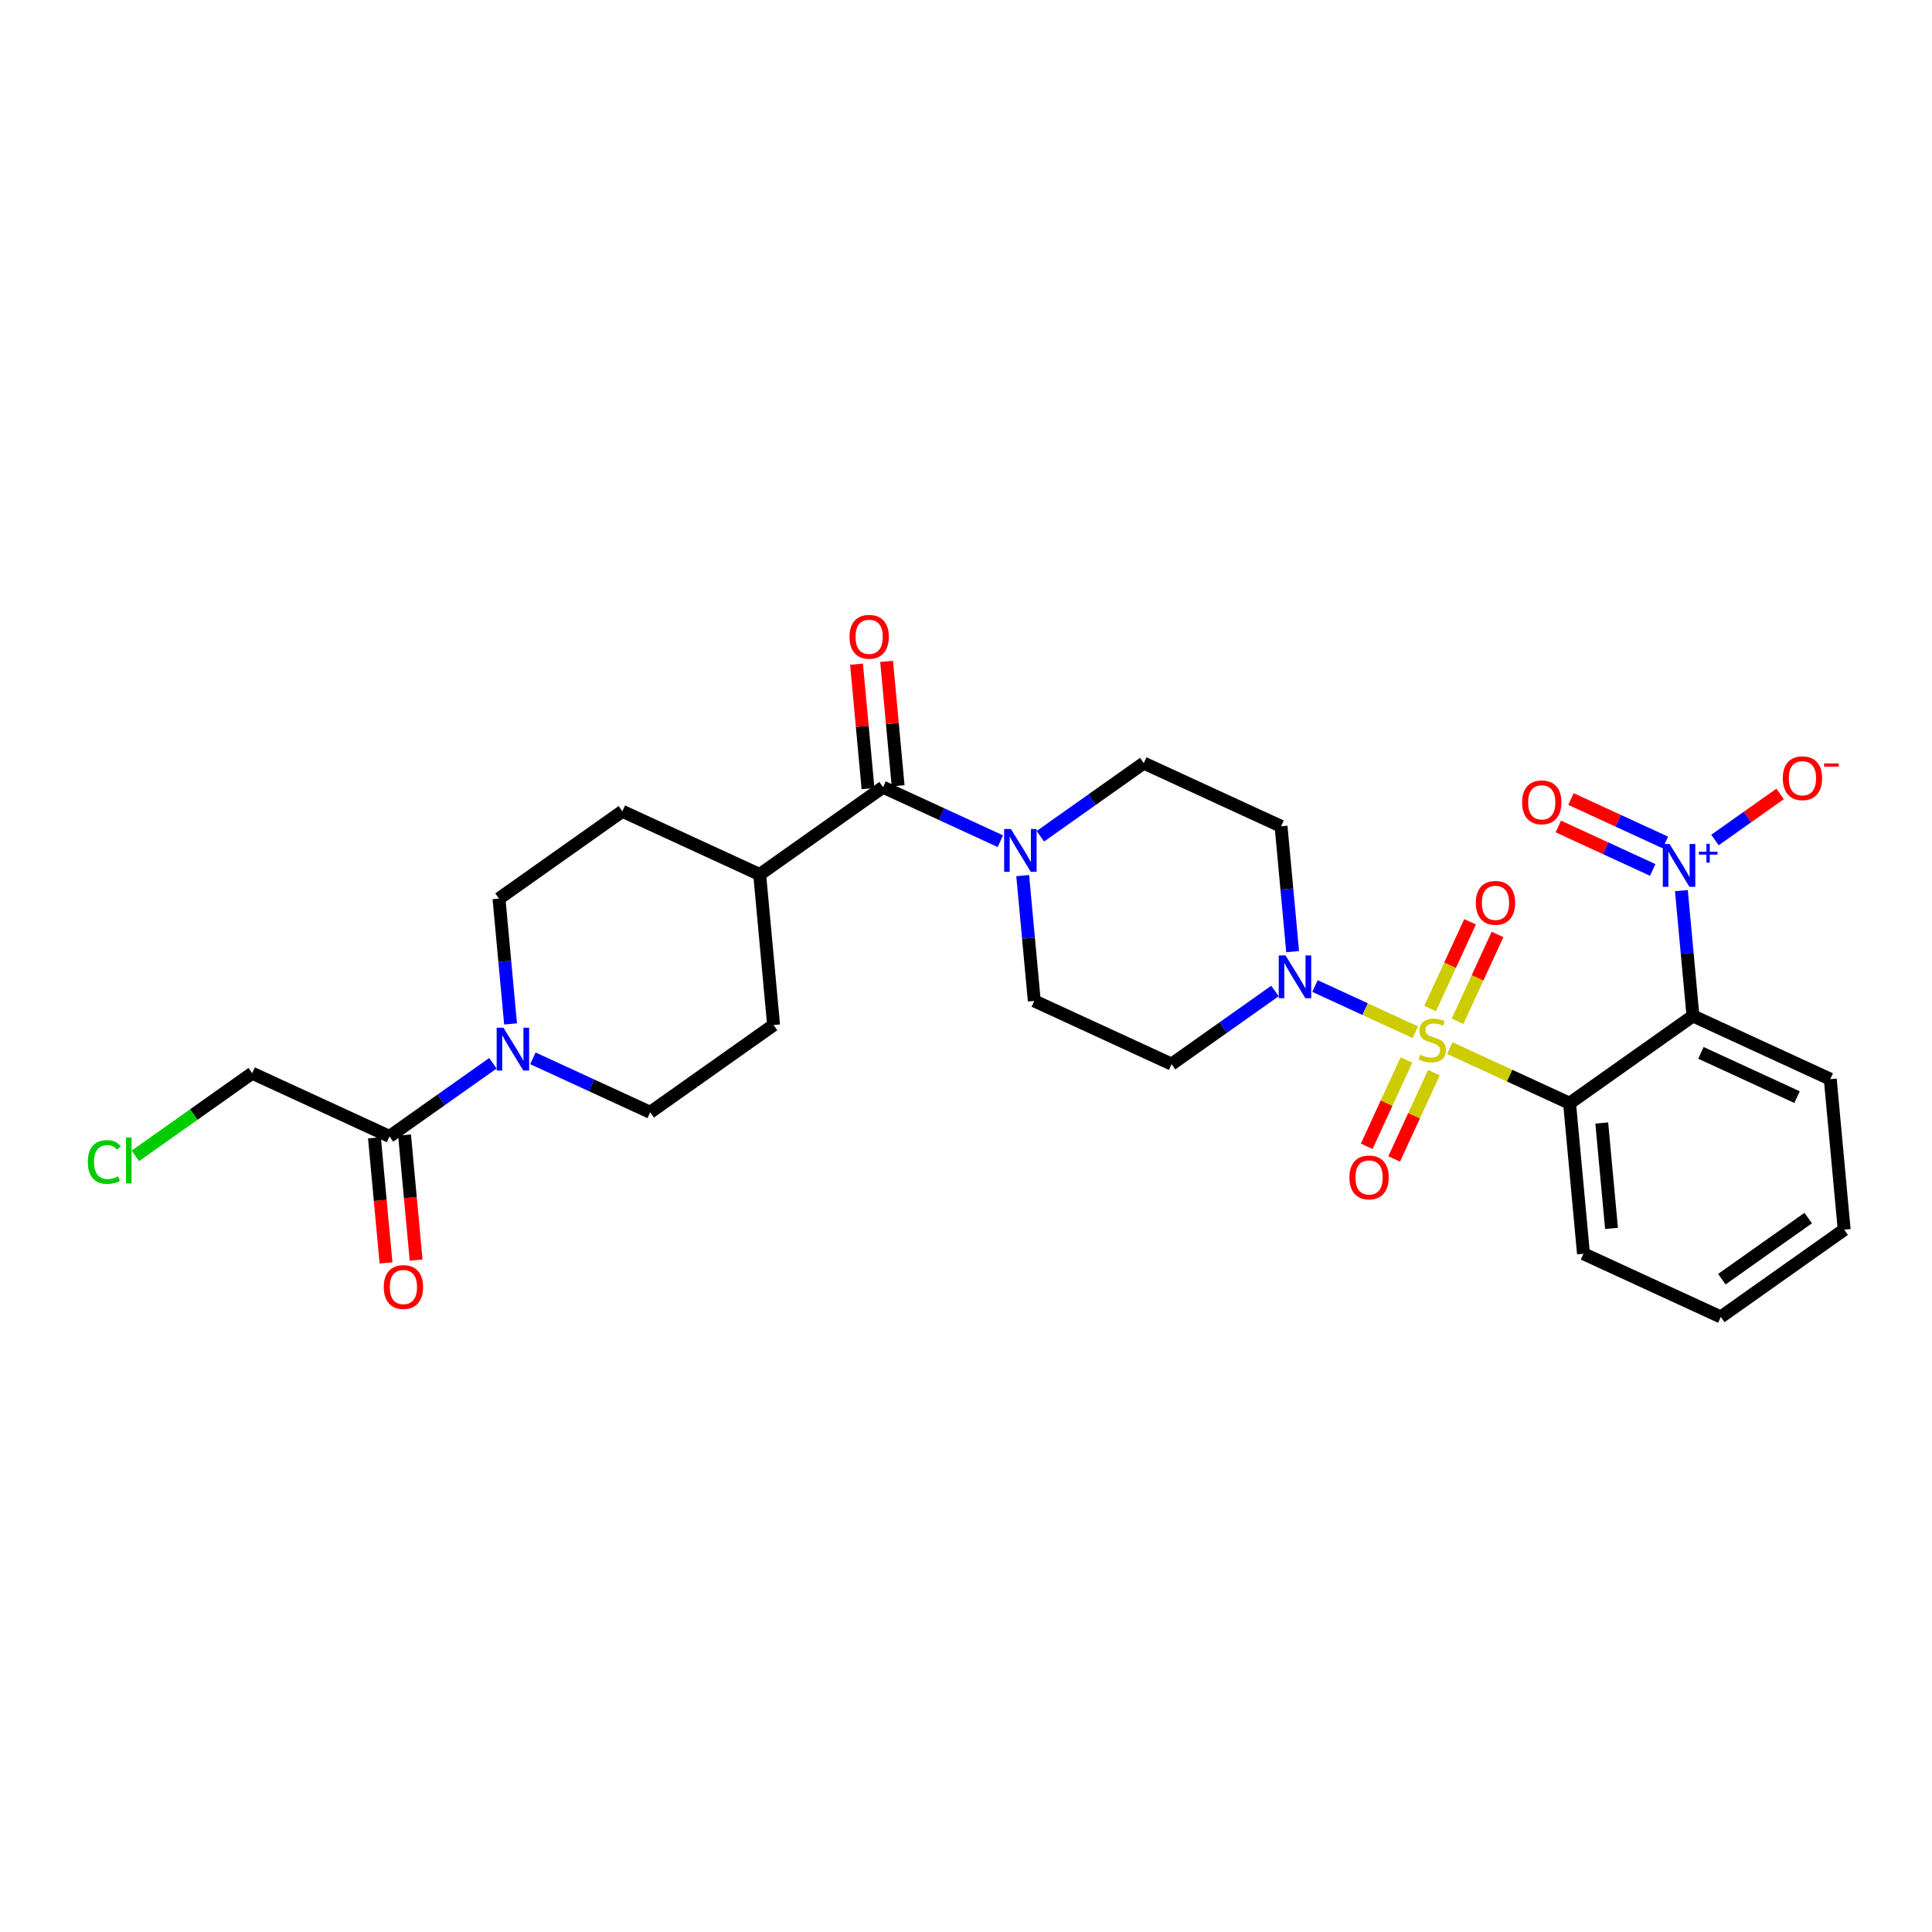 <?xml version='1.0' encoding='iso-8859-1'?>
<svg version='1.1' baseProfile='full'
              xmlns='http://www.w3.org/2000/svg'
                      xmlns:rdkit='http://www.rdkit.org/xml'
                      xmlns:xlink='http://www.w3.org/1999/xlink'
                  xml:space='preserve'
width='300px' height='300px' viewBox='0 0 300 300'>
<!-- END OF HEADER -->
<rect style='opacity:1.0;fill:#FFFFFF;stroke:none' width='300' height='300' x='0' y='0'> </rect>
<rect style='opacity:1.0;fill:#FFFFFF;stroke:none' width='300' height='300' x='0' y='0'> </rect>
<path class='bond-0 atom-0 atom-1' d='M 64.614,195.669 L 63.717,185.957' style='fill:none;fill-rule:evenodd;stroke:#FF0000;stroke-width:2.0px;stroke-linecap:butt;stroke-linejoin:miter;stroke-opacity:1' />
<path class='bond-0 atom-0 atom-1' d='M 63.717,185.957 L 62.819,176.245' style='fill:none;fill-rule:evenodd;stroke:#000000;stroke-width:2.0px;stroke-linecap:butt;stroke-linejoin:miter;stroke-opacity:1' />
<path class='bond-0 atom-0 atom-1' d='M 59.94,196.101 L 59.042,186.389' style='fill:none;fill-rule:evenodd;stroke:#FF0000;stroke-width:2.0px;stroke-linecap:butt;stroke-linejoin:miter;stroke-opacity:1' />
<path class='bond-0 atom-0 atom-1' d='M 59.042,186.389 L 58.145,176.677' style='fill:none;fill-rule:evenodd;stroke:#000000;stroke-width:2.0px;stroke-linecap:butt;stroke-linejoin:miter;stroke-opacity:1' />
<path class='bond-1 atom-1 atom-2' d='M 60.482,176.461 L 39.162,166.647' style='fill:none;fill-rule:evenodd;stroke:#000000;stroke-width:2.0px;stroke-linecap:butt;stroke-linejoin:miter;stroke-opacity:1' />
<path class='bond-3 atom-1 atom-4' d='M 60.482,176.461 L 68.508,170.783' style='fill:none;fill-rule:evenodd;stroke:#000000;stroke-width:2.0px;stroke-linecap:butt;stroke-linejoin:miter;stroke-opacity:1' />
<path class='bond-3 atom-1 atom-4' d='M 68.508,170.783 L 76.534,165.104' style='fill:none;fill-rule:evenodd;stroke:#0000FF;stroke-width:2.0px;stroke-linecap:butt;stroke-linejoin:miter;stroke-opacity:1' />
<path class='bond-2 atom-2 atom-3' d='M 39.162,166.647 L 30.091,173.064' style='fill:none;fill-rule:evenodd;stroke:#000000;stroke-width:2.0px;stroke-linecap:butt;stroke-linejoin:miter;stroke-opacity:1' />
<path class='bond-2 atom-2 atom-3' d='M 30.091,173.064 L 21.02,179.482' style='fill:none;fill-rule:evenodd;stroke:#00CC00;stroke-width:2.0px;stroke-linecap:butt;stroke-linejoin:miter;stroke-opacity:1' />
<path class='bond-4 atom-4 atom-5' d='M 79.281,158.995 L 78.381,149.264' style='fill:none;fill-rule:evenodd;stroke:#0000FF;stroke-width:2.0px;stroke-linecap:butt;stroke-linejoin:miter;stroke-opacity:1' />
<path class='bond-4 atom-4 atom-5' d='M 78.381,149.264 L 77.482,139.534' style='fill:none;fill-rule:evenodd;stroke:#000000;stroke-width:2.0px;stroke-linecap:butt;stroke-linejoin:miter;stroke-opacity:1' />
<path class='bond-29 atom-29 atom-4' d='M 100.962,172.72 L 91.856,168.528' style='fill:none;fill-rule:evenodd;stroke:#000000;stroke-width:2.0px;stroke-linecap:butt;stroke-linejoin:miter;stroke-opacity:1' />
<path class='bond-29 atom-29 atom-4' d='M 91.856,168.528 L 82.749,164.336' style='fill:none;fill-rule:evenodd;stroke:#0000FF;stroke-width:2.0px;stroke-linecap:butt;stroke-linejoin:miter;stroke-opacity:1' />
<path class='bond-5 atom-5 atom-6' d='M 77.482,139.534 L 96.642,125.977' style='fill:none;fill-rule:evenodd;stroke:#000000;stroke-width:2.0px;stroke-linecap:butt;stroke-linejoin:miter;stroke-opacity:1' />
<path class='bond-6 atom-6 atom-7' d='M 96.642,125.977 L 117.962,135.792' style='fill:none;fill-rule:evenodd;stroke:#000000;stroke-width:2.0px;stroke-linecap:butt;stroke-linejoin:miter;stroke-opacity:1' />
<path class='bond-7 atom-7 atom-8' d='M 117.962,135.792 L 137.122,122.236' style='fill:none;fill-rule:evenodd;stroke:#000000;stroke-width:2.0px;stroke-linecap:butt;stroke-linejoin:miter;stroke-opacity:1' />
<path class='bond-27 atom-7 atom-28' d='M 117.962,135.792 L 120.122,159.164' style='fill:none;fill-rule:evenodd;stroke:#000000;stroke-width:2.0px;stroke-linecap:butt;stroke-linejoin:miter;stroke-opacity:1' />
<path class='bond-8 atom-8 atom-9' d='M 139.459,122.02 L 138.566,112.36' style='fill:none;fill-rule:evenodd;stroke:#000000;stroke-width:2.0px;stroke-linecap:butt;stroke-linejoin:miter;stroke-opacity:1' />
<path class='bond-8 atom-8 atom-9' d='M 138.566,112.36 L 137.674,102.7' style='fill:none;fill-rule:evenodd;stroke:#FF0000;stroke-width:2.0px;stroke-linecap:butt;stroke-linejoin:miter;stroke-opacity:1' />
<path class='bond-8 atom-8 atom-9' d='M 134.785,122.452 L 133.892,112.792' style='fill:none;fill-rule:evenodd;stroke:#000000;stroke-width:2.0px;stroke-linecap:butt;stroke-linejoin:miter;stroke-opacity:1' />
<path class='bond-8 atom-8 atom-9' d='M 133.892,112.792 L 132.999,103.132' style='fill:none;fill-rule:evenodd;stroke:#FF0000;stroke-width:2.0px;stroke-linecap:butt;stroke-linejoin:miter;stroke-opacity:1' />
<path class='bond-9 atom-8 atom-10' d='M 137.122,122.236 L 146.228,126.428' style='fill:none;fill-rule:evenodd;stroke:#000000;stroke-width:2.0px;stroke-linecap:butt;stroke-linejoin:miter;stroke-opacity:1' />
<path class='bond-9 atom-8 atom-10' d='M 146.228,126.428 L 155.335,130.62' style='fill:none;fill-rule:evenodd;stroke:#0000FF;stroke-width:2.0px;stroke-linecap:butt;stroke-linejoin:miter;stroke-opacity:1' />
<path class='bond-10 atom-10 atom-11' d='M 158.804,135.961 L 159.703,145.691' style='fill:none;fill-rule:evenodd;stroke:#0000FF;stroke-width:2.0px;stroke-linecap:butt;stroke-linejoin:miter;stroke-opacity:1' />
<path class='bond-10 atom-10 atom-11' d='M 159.703,145.691 L 160.603,155.422' style='fill:none;fill-rule:evenodd;stroke:#000000;stroke-width:2.0px;stroke-linecap:butt;stroke-linejoin:miter;stroke-opacity:1' />
<path class='bond-30 atom-27 atom-10' d='M 177.602,118.494 L 169.576,124.173' style='fill:none;fill-rule:evenodd;stroke:#000000;stroke-width:2.0px;stroke-linecap:butt;stroke-linejoin:miter;stroke-opacity:1' />
<path class='bond-30 atom-27 atom-10' d='M 169.576,124.173 L 161.55,129.852' style='fill:none;fill-rule:evenodd;stroke:#0000FF;stroke-width:2.0px;stroke-linecap:butt;stroke-linejoin:miter;stroke-opacity:1' />
<path class='bond-11 atom-11 atom-12' d='M 160.603,155.422 L 181.923,165.237' style='fill:none;fill-rule:evenodd;stroke:#000000;stroke-width:2.0px;stroke-linecap:butt;stroke-linejoin:miter;stroke-opacity:1' />
<path class='bond-12 atom-12 atom-13' d='M 181.923,165.237 L 189.949,159.558' style='fill:none;fill-rule:evenodd;stroke:#000000;stroke-width:2.0px;stroke-linecap:butt;stroke-linejoin:miter;stroke-opacity:1' />
<path class='bond-12 atom-12 atom-13' d='M 189.949,159.558 L 197.975,153.879' style='fill:none;fill-rule:evenodd;stroke:#0000FF;stroke-width:2.0px;stroke-linecap:butt;stroke-linejoin:miter;stroke-opacity:1' />
<path class='bond-13 atom-13 atom-14' d='M 204.19,153.111 L 211.98,156.697' style='fill:none;fill-rule:evenodd;stroke:#0000FF;stroke-width:2.0px;stroke-linecap:butt;stroke-linejoin:miter;stroke-opacity:1' />
<path class='bond-13 atom-13 atom-14' d='M 211.98,156.697 L 219.771,160.284' style='fill:none;fill-rule:evenodd;stroke:#CCCC00;stroke-width:2.0px;stroke-linecap:butt;stroke-linejoin:miter;stroke-opacity:1' />
<path class='bond-25 atom-13 atom-26' d='M 200.721,147.77 L 199.822,138.04' style='fill:none;fill-rule:evenodd;stroke:#0000FF;stroke-width:2.0px;stroke-linecap:butt;stroke-linejoin:miter;stroke-opacity:1' />
<path class='bond-25 atom-13 atom-26' d='M 199.822,138.04 L 198.923,128.309' style='fill:none;fill-rule:evenodd;stroke:#000000;stroke-width:2.0px;stroke-linecap:butt;stroke-linejoin:miter;stroke-opacity:1' />
<path class='bond-14 atom-14 atom-15' d='M 226.331,158.576 L 229.433,151.838' style='fill:none;fill-rule:evenodd;stroke:#CCCC00;stroke-width:2.0px;stroke-linecap:butt;stroke-linejoin:miter;stroke-opacity:1' />
<path class='bond-14 atom-14 atom-15' d='M 229.433,151.838 L 232.534,145.1' style='fill:none;fill-rule:evenodd;stroke:#FF0000;stroke-width:2.0px;stroke-linecap:butt;stroke-linejoin:miter;stroke-opacity:1' />
<path class='bond-14 atom-14 atom-15' d='M 222.067,156.613 L 225.169,149.875' style='fill:none;fill-rule:evenodd;stroke:#CCCC00;stroke-width:2.0px;stroke-linecap:butt;stroke-linejoin:miter;stroke-opacity:1' />
<path class='bond-14 atom-14 atom-15' d='M 225.169,149.875 L 228.27,143.137' style='fill:none;fill-rule:evenodd;stroke:#FF0000;stroke-width:2.0px;stroke-linecap:butt;stroke-linejoin:miter;stroke-opacity:1' />
<path class='bond-15 atom-14 atom-16' d='M 218.393,164.593 L 215.307,171.296' style='fill:none;fill-rule:evenodd;stroke:#CCCC00;stroke-width:2.0px;stroke-linecap:butt;stroke-linejoin:miter;stroke-opacity:1' />
<path class='bond-15 atom-14 atom-16' d='M 215.307,171.296 L 212.222,177.999' style='fill:none;fill-rule:evenodd;stroke:#FF0000;stroke-width:2.0px;stroke-linecap:butt;stroke-linejoin:miter;stroke-opacity:1' />
<path class='bond-15 atom-14 atom-16' d='M 222.657,166.556 L 219.571,173.259' style='fill:none;fill-rule:evenodd;stroke:#CCCC00;stroke-width:2.0px;stroke-linecap:butt;stroke-linejoin:miter;stroke-opacity:1' />
<path class='bond-15 atom-14 atom-16' d='M 219.571,173.259 L 216.486,179.962' style='fill:none;fill-rule:evenodd;stroke:#FF0000;stroke-width:2.0px;stroke-linecap:butt;stroke-linejoin:miter;stroke-opacity:1' />
<path class='bond-16 atom-14 atom-17' d='M 225.121,162.747 L 234.422,167.028' style='fill:none;fill-rule:evenodd;stroke:#CCCC00;stroke-width:2.0px;stroke-linecap:butt;stroke-linejoin:miter;stroke-opacity:1' />
<path class='bond-16 atom-14 atom-17' d='M 234.422,167.028 L 243.723,171.31' style='fill:none;fill-rule:evenodd;stroke:#000000;stroke-width:2.0px;stroke-linecap:butt;stroke-linejoin:miter;stroke-opacity:1' />
<path class='bond-17 atom-17 atom-18' d='M 243.723,171.31 L 245.883,194.682' style='fill:none;fill-rule:evenodd;stroke:#000000;stroke-width:2.0px;stroke-linecap:butt;stroke-linejoin:miter;stroke-opacity:1' />
<path class='bond-17 atom-17 atom-18' d='M 248.721,174.384 L 250.234,190.744' style='fill:none;fill-rule:evenodd;stroke:#000000;stroke-width:2.0px;stroke-linecap:butt;stroke-linejoin:miter;stroke-opacity:1' />
<path class='bond-31 atom-22 atom-17' d='M 262.883,157.754 L 243.723,171.31' style='fill:none;fill-rule:evenodd;stroke:#000000;stroke-width:2.0px;stroke-linecap:butt;stroke-linejoin:miter;stroke-opacity:1' />
<path class='bond-18 atom-18 atom-19' d='M 245.883,194.682 L 267.204,204.496' style='fill:none;fill-rule:evenodd;stroke:#000000;stroke-width:2.0px;stroke-linecap:butt;stroke-linejoin:miter;stroke-opacity:1' />
<path class='bond-19 atom-19 atom-20' d='M 267.204,204.496 L 286.364,190.94' style='fill:none;fill-rule:evenodd;stroke:#000000;stroke-width:2.0px;stroke-linecap:butt;stroke-linejoin:miter;stroke-opacity:1' />
<path class='bond-19 atom-19 atom-20' d='M 267.366,198.631 L 280.778,189.142' style='fill:none;fill-rule:evenodd;stroke:#000000;stroke-width:2.0px;stroke-linecap:butt;stroke-linejoin:miter;stroke-opacity:1' />
<path class='bond-20 atom-20 atom-21' d='M 286.364,190.94 L 284.203,167.569' style='fill:none;fill-rule:evenodd;stroke:#000000;stroke-width:2.0px;stroke-linecap:butt;stroke-linejoin:miter;stroke-opacity:1' />
<path class='bond-21 atom-21 atom-22' d='M 284.203,167.569 L 262.883,157.754' style='fill:none;fill-rule:evenodd;stroke:#000000;stroke-width:2.0px;stroke-linecap:butt;stroke-linejoin:miter;stroke-opacity:1' />
<path class='bond-21 atom-21 atom-22' d='M 279.042,170.361 L 264.118,163.49' style='fill:none;fill-rule:evenodd;stroke:#000000;stroke-width:2.0px;stroke-linecap:butt;stroke-linejoin:miter;stroke-opacity:1' />
<path class='bond-22 atom-22 atom-23' d='M 262.883,157.754 L 261.984,148.023' style='fill:none;fill-rule:evenodd;stroke:#000000;stroke-width:2.0px;stroke-linecap:butt;stroke-linejoin:miter;stroke-opacity:1' />
<path class='bond-22 atom-22 atom-23' d='M 261.984,148.023 L 261.085,138.293' style='fill:none;fill-rule:evenodd;stroke:#0000FF;stroke-width:2.0px;stroke-linecap:butt;stroke-linejoin:miter;stroke-opacity:1' />
<path class='bond-23 atom-23 atom-24' d='M 258.597,130.82 L 251.267,127.446' style='fill:none;fill-rule:evenodd;stroke:#0000FF;stroke-width:2.0px;stroke-linecap:butt;stroke-linejoin:miter;stroke-opacity:1' />
<path class='bond-23 atom-23 atom-24' d='M 251.267,127.446 L 243.937,124.071' style='fill:none;fill-rule:evenodd;stroke:#FF0000;stroke-width:2.0px;stroke-linecap:butt;stroke-linejoin:miter;stroke-opacity:1' />
<path class='bond-23 atom-23 atom-24' d='M 256.634,135.084 L 249.304,131.71' style='fill:none;fill-rule:evenodd;stroke:#0000FF;stroke-width:2.0px;stroke-linecap:butt;stroke-linejoin:miter;stroke-opacity:1' />
<path class='bond-23 atom-23 atom-24' d='M 249.304,131.71 L 241.974,128.335' style='fill:none;fill-rule:evenodd;stroke:#FF0000;stroke-width:2.0px;stroke-linecap:butt;stroke-linejoin:miter;stroke-opacity:1' />
<path class='bond-24 atom-23 atom-25' d='M 266.299,130.437 L 271.357,126.858' style='fill:none;fill-rule:evenodd;stroke:#0000FF;stroke-width:2.0px;stroke-linecap:butt;stroke-linejoin:miter;stroke-opacity:1' />
<path class='bond-24 atom-23 atom-25' d='M 271.357,126.858 L 276.416,123.279' style='fill:none;fill-rule:evenodd;stroke:#FF0000;stroke-width:2.0px;stroke-linecap:butt;stroke-linejoin:miter;stroke-opacity:1' />
<path class='bond-26 atom-26 atom-27' d='M 198.923,128.309 L 177.602,118.494' style='fill:none;fill-rule:evenodd;stroke:#000000;stroke-width:2.0px;stroke-linecap:butt;stroke-linejoin:miter;stroke-opacity:1' />
<path class='bond-28 atom-28 atom-29' d='M 120.122,159.164 L 100.962,172.72' style='fill:none;fill-rule:evenodd;stroke:#000000;stroke-width:2.0px;stroke-linecap:butt;stroke-linejoin:miter;stroke-opacity:1' />
<path  class='atom-0' d='M 59.591 199.851
Q 59.591 198.255, 60.38 197.364
Q 61.168 196.472, 62.642 196.472
Q 64.116 196.472, 64.905 197.364
Q 65.693 198.255, 65.693 199.851
Q 65.693 201.466, 64.895 202.386
Q 64.097 203.297, 62.642 203.297
Q 61.178 203.297, 60.38 202.386
Q 59.591 201.476, 59.591 199.851
M 62.642 202.546
Q 63.656 202.546, 64.201 201.87
Q 64.754 201.185, 64.754 199.851
Q 64.754 198.547, 64.201 197.889
Q 63.656 197.223, 62.642 197.223
Q 61.628 197.223, 61.074 197.88
Q 60.53 198.537, 60.53 199.851
Q 60.53 201.194, 61.074 201.87
Q 61.628 202.546, 62.642 202.546
' fill='#FF0000'/>
<path  class='atom-3' d='M 13.636 180.433
Q 13.636 178.781, 14.406 177.917
Q 15.185 177.044, 16.659 177.044
Q 18.03 177.044, 18.762 178.011
L 18.143 178.518
Q 17.608 177.814, 16.659 177.814
Q 15.655 177.814, 15.12 178.49
Q 14.594 179.156, 14.594 180.433
Q 14.594 181.747, 15.139 182.423
Q 15.692 183.099, 16.763 183.099
Q 17.495 183.099, 18.349 182.658
L 18.612 183.362
Q 18.265 183.587, 17.739 183.719
Q 17.213 183.85, 16.631 183.85
Q 15.185 183.85, 14.406 182.968
Q 13.636 182.085, 13.636 180.433
' fill='#00CC00'/>
<path  class='atom-3' d='M 19.57 176.64
L 20.433 176.64
L 20.433 183.766
L 19.57 183.766
L 19.57 176.64
' fill='#00CC00'/>
<path  class='atom-4' d='M 78.173 159.582
L 80.351 163.102
Q 80.567 163.45, 80.914 164.079
Q 81.261 164.708, 81.28 164.745
L 81.28 159.582
L 82.163 159.582
L 82.163 166.229
L 81.252 166.229
L 78.914 162.379
Q 78.642 161.929, 78.351 161.412
Q 78.069 160.896, 77.985 160.736
L 77.985 166.229
L 77.121 166.229
L 77.121 159.582
L 78.173 159.582
' fill='#0000FF'/>
<path  class='atom-9' d='M 131.911 98.883
Q 131.911 97.287, 132.699 96.395
Q 133.488 95.504, 134.962 95.504
Q 136.436 95.504, 137.225 96.395
Q 138.013 97.287, 138.013 98.883
Q 138.013 100.498, 137.215 101.418
Q 136.417 102.329, 134.962 102.329
Q 133.497 102.329, 132.699 101.418
Q 131.911 100.508, 131.911 98.883
M 134.962 101.578
Q 135.976 101.578, 136.52 100.902
Q 137.074 100.216, 137.074 98.883
Q 137.074 97.578, 136.52 96.921
Q 135.976 96.255, 134.962 96.255
Q 133.948 96.255, 133.394 96.912
Q 132.85 97.569, 132.85 98.883
Q 132.85 100.226, 133.394 100.902
Q 133.948 101.578, 134.962 101.578
' fill='#FF0000'/>
<path  class='atom-10' d='M 156.973 128.727
L 159.151 132.248
Q 159.367 132.595, 159.714 133.224
Q 160.062 133.853, 160.081 133.891
L 160.081 128.727
L 160.963 128.727
L 160.963 135.374
L 160.052 135.374
L 157.715 131.525
Q 157.443 131.074, 157.151 130.558
Q 156.87 130.042, 156.785 129.882
L 156.785 135.374
L 155.922 135.374
L 155.922 128.727
L 156.973 128.727
' fill='#0000FF'/>
<path  class='atom-13' d='M 199.614 148.357
L 201.792 151.878
Q 202.008 152.225, 202.355 152.854
Q 202.702 153.483, 202.721 153.521
L 202.721 148.357
L 203.604 148.357
L 203.604 155.004
L 202.693 155.004
L 200.355 151.155
Q 200.083 150.704, 199.792 150.188
Q 199.51 149.671, 199.426 149.512
L 199.426 155.004
L 198.562 155.004
L 198.562 148.357
L 199.614 148.357
' fill='#0000FF'/>
<path  class='atom-14' d='M 220.525 163.777
Q 220.6 163.805, 220.91 163.936
Q 221.22 164.068, 221.558 164.152
Q 221.905 164.227, 222.243 164.227
Q 222.872 164.227, 223.239 163.927
Q 223.605 163.617, 223.605 163.082
Q 223.605 162.716, 223.417 162.491
Q 223.239 162.265, 222.957 162.143
Q 222.675 162.021, 222.206 161.88
Q 221.614 161.702, 221.258 161.533
Q 220.91 161.364, 220.657 161.007
Q 220.413 160.65, 220.413 160.05
Q 220.413 159.214, 220.976 158.698
Q 221.549 158.181, 222.675 158.181
Q 223.445 158.181, 224.318 158.547
L 224.102 159.27
Q 223.304 158.942, 222.703 158.942
Q 222.056 158.942, 221.699 159.214
Q 221.342 159.477, 221.352 159.937
Q 221.352 160.294, 221.53 160.51
Q 221.718 160.726, 221.981 160.848
Q 222.253 160.97, 222.703 161.11
Q 223.304 161.298, 223.661 161.486
Q 224.018 161.674, 224.271 162.059
Q 224.534 162.434, 224.534 163.082
Q 224.534 164.002, 223.915 164.5
Q 223.304 164.988, 222.281 164.988
Q 221.689 164.988, 221.239 164.856
Q 220.798 164.734, 220.272 164.518
L 220.525 163.777
' fill='#CCCC00'/>
<path  class='atom-15' d='M 229.167 140.194
Q 229.167 138.598, 229.955 137.706
Q 230.744 136.814, 232.218 136.814
Q 233.692 136.814, 234.48 137.706
Q 235.269 138.598, 235.269 140.194
Q 235.269 141.809, 234.471 142.729
Q 233.673 143.64, 232.218 143.64
Q 230.753 143.64, 229.955 142.729
Q 229.167 141.818, 229.167 140.194
M 232.218 142.888
Q 233.232 142.888, 233.776 142.212
Q 234.33 141.527, 234.33 140.194
Q 234.33 138.889, 233.776 138.232
Q 233.232 137.565, 232.218 137.565
Q 231.204 137.565, 230.65 138.222
Q 230.106 138.88, 230.106 140.194
Q 230.106 141.537, 230.65 142.212
Q 231.204 142.888, 232.218 142.888
' fill='#FF0000'/>
<path  class='atom-16' d='M 209.537 182.834
Q 209.537 181.238, 210.326 180.346
Q 211.114 179.455, 212.588 179.455
Q 214.062 179.455, 214.851 180.346
Q 215.639 181.238, 215.639 182.834
Q 215.639 184.449, 214.841 185.369
Q 214.043 186.28, 212.588 186.28
Q 211.124 186.28, 210.326 185.369
Q 209.537 184.459, 209.537 182.834
M 212.588 185.529
Q 213.602 185.529, 214.147 184.853
Q 214.7 184.168, 214.7 182.834
Q 214.7 181.529, 214.147 180.872
Q 213.602 180.206, 212.588 180.206
Q 211.574 180.206, 211.02 180.863
Q 210.476 181.52, 210.476 182.834
Q 210.476 184.177, 211.02 184.853
Q 211.574 185.529, 212.588 185.529
' fill='#FF0000'/>
<path  class='atom-23' d='M 259.254 131.059
L 261.432 134.58
Q 261.648 134.927, 261.995 135.556
Q 262.343 136.185, 262.361 136.223
L 262.361 131.059
L 263.244 131.059
L 263.244 137.706
L 262.333 137.706
L 259.996 133.857
Q 259.723 133.406, 259.432 132.89
Q 259.151 132.374, 259.066 132.214
L 259.066 137.706
L 258.202 137.706
L 258.202 131.059
L 259.254 131.059
' fill='#0000FF'/>
<path  class='atom-23' d='M 263.802 132.257
L 264.973 132.257
L 264.973 131.024
L 265.493 131.024
L 265.493 132.257
L 266.695 132.257
L 266.695 132.703
L 265.493 132.703
L 265.493 133.943
L 264.973 133.943
L 264.973 132.703
L 263.802 132.703
L 263.802 132.257
' fill='#0000FF'/>
<path  class='atom-24' d='M 236.352 124.586
Q 236.352 122.99, 237.14 122.099
Q 237.929 121.207, 239.403 121.207
Q 240.877 121.207, 241.665 122.099
Q 242.454 122.99, 242.454 124.586
Q 242.454 126.201, 241.656 127.121
Q 240.858 128.032, 239.403 128.032
Q 237.938 128.032, 237.14 127.121
Q 236.352 126.211, 236.352 124.586
M 239.403 127.281
Q 240.417 127.281, 240.961 126.605
Q 241.515 125.92, 241.515 124.586
Q 241.515 123.282, 240.961 122.624
Q 240.417 121.958, 239.403 121.958
Q 238.389 121.958, 237.835 122.615
Q 237.291 123.272, 237.291 124.586
Q 237.291 125.929, 237.835 126.605
Q 238.389 127.281, 239.403 127.281
' fill='#FF0000'/>
<path  class='atom-25' d='M 276.832 120.845
Q 276.832 119.249, 277.621 118.357
Q 278.409 117.465, 279.883 117.465
Q 281.357 117.465, 282.146 118.357
Q 282.934 119.249, 282.934 120.845
Q 282.934 122.46, 282.136 123.38
Q 281.338 124.291, 279.883 124.291
Q 278.419 124.291, 277.621 123.38
Q 276.832 122.469, 276.832 120.845
M 279.883 123.539
Q 280.897 123.539, 281.442 122.863
Q 281.996 122.178, 281.996 120.845
Q 281.996 119.54, 281.442 118.883
Q 280.897 118.216, 279.883 118.216
Q 278.869 118.216, 278.315 118.873
Q 277.771 119.531, 277.771 120.845
Q 277.771 122.188, 278.315 122.863
Q 278.869 123.539, 279.883 123.539
' fill='#FF0000'/>
<path  class='atom-25' d='M 283.244 118.55
L 285.518 118.55
L 285.518 119.046
L 283.244 119.046
L 283.244 118.55
' fill='#FF0000'/>
</svg>
